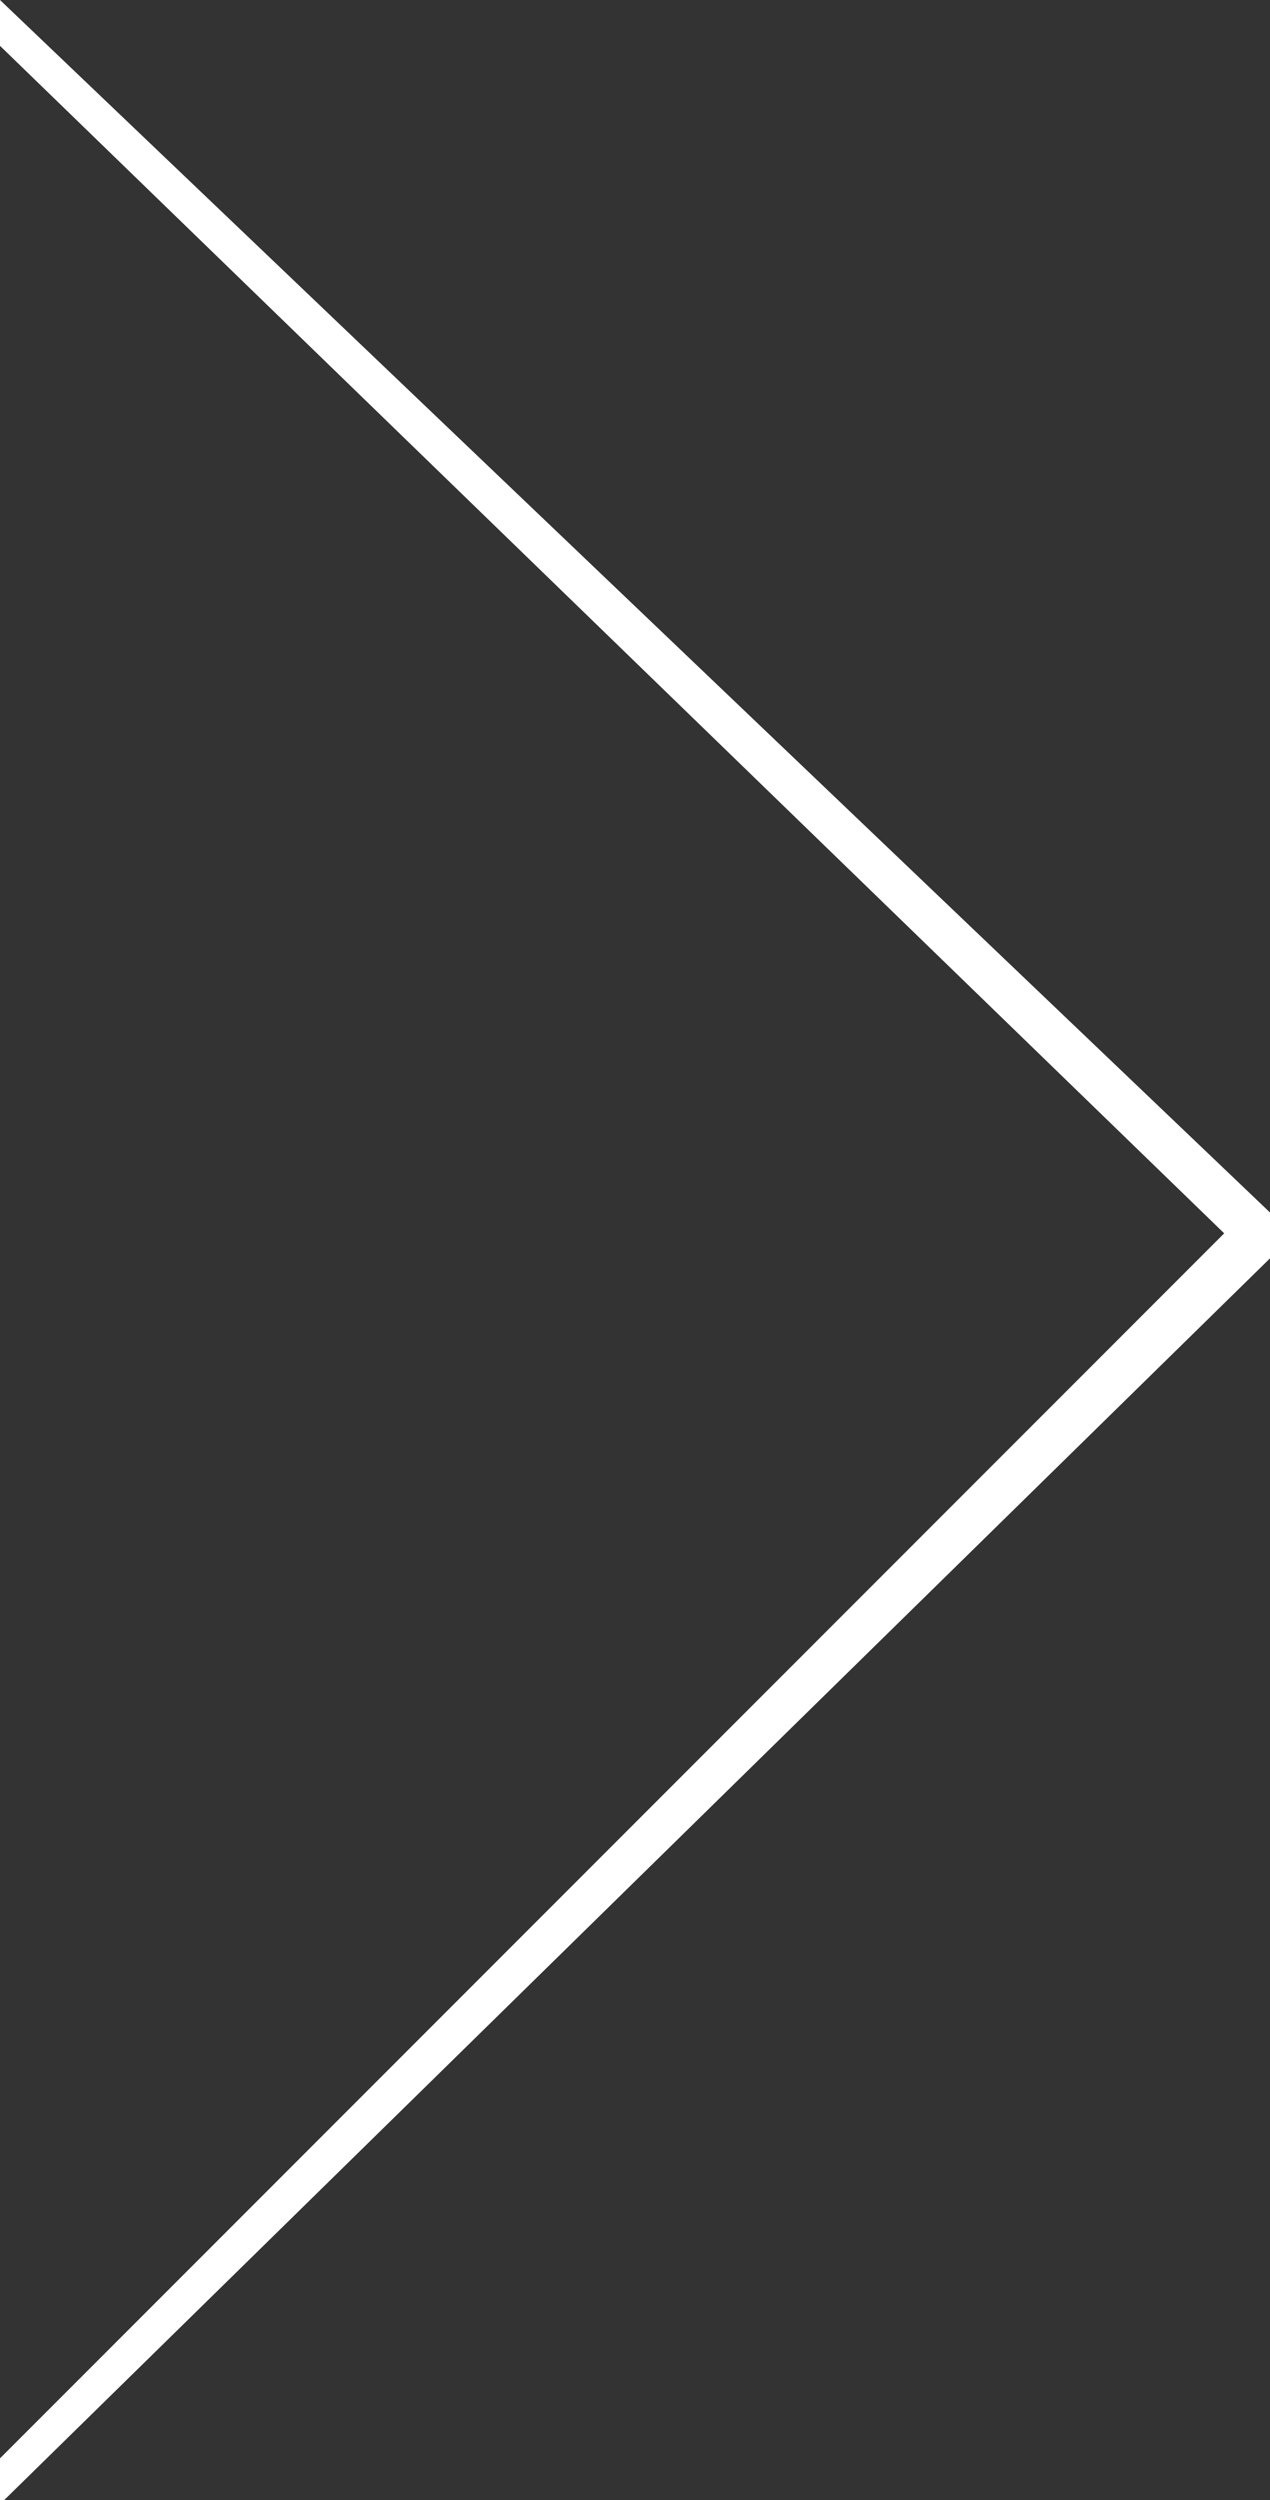 <?xml version="1.0" encoding="UTF-8"?> <svg xmlns="http://www.w3.org/2000/svg" xmlns:xlink="http://www.w3.org/1999/xlink" version="1.1" id="Livello_1" x="0px" y="0px" width="30.5px" height="60px" viewBox="0 0 30.5 60" style="enable-background:new 0 0 30.5 60;" xml:space="preserve"><rect x="0" y="0" width="30.5" height="60" fill="#333333" stroke="none"/> <style type="text/css"> .st0{fill:#FFFFFF;} </style> <polygon class="st0" points="31.1,29.4 30.7,29.2 30.6,29 30.5,29.1 0,0 0,1.1 29.4,29.6 0,59 0,60.1 30.5,30.2 30.7,30.3 30.7,30.1 31.1,29.9 31,29.7 "></polygon> </svg> 